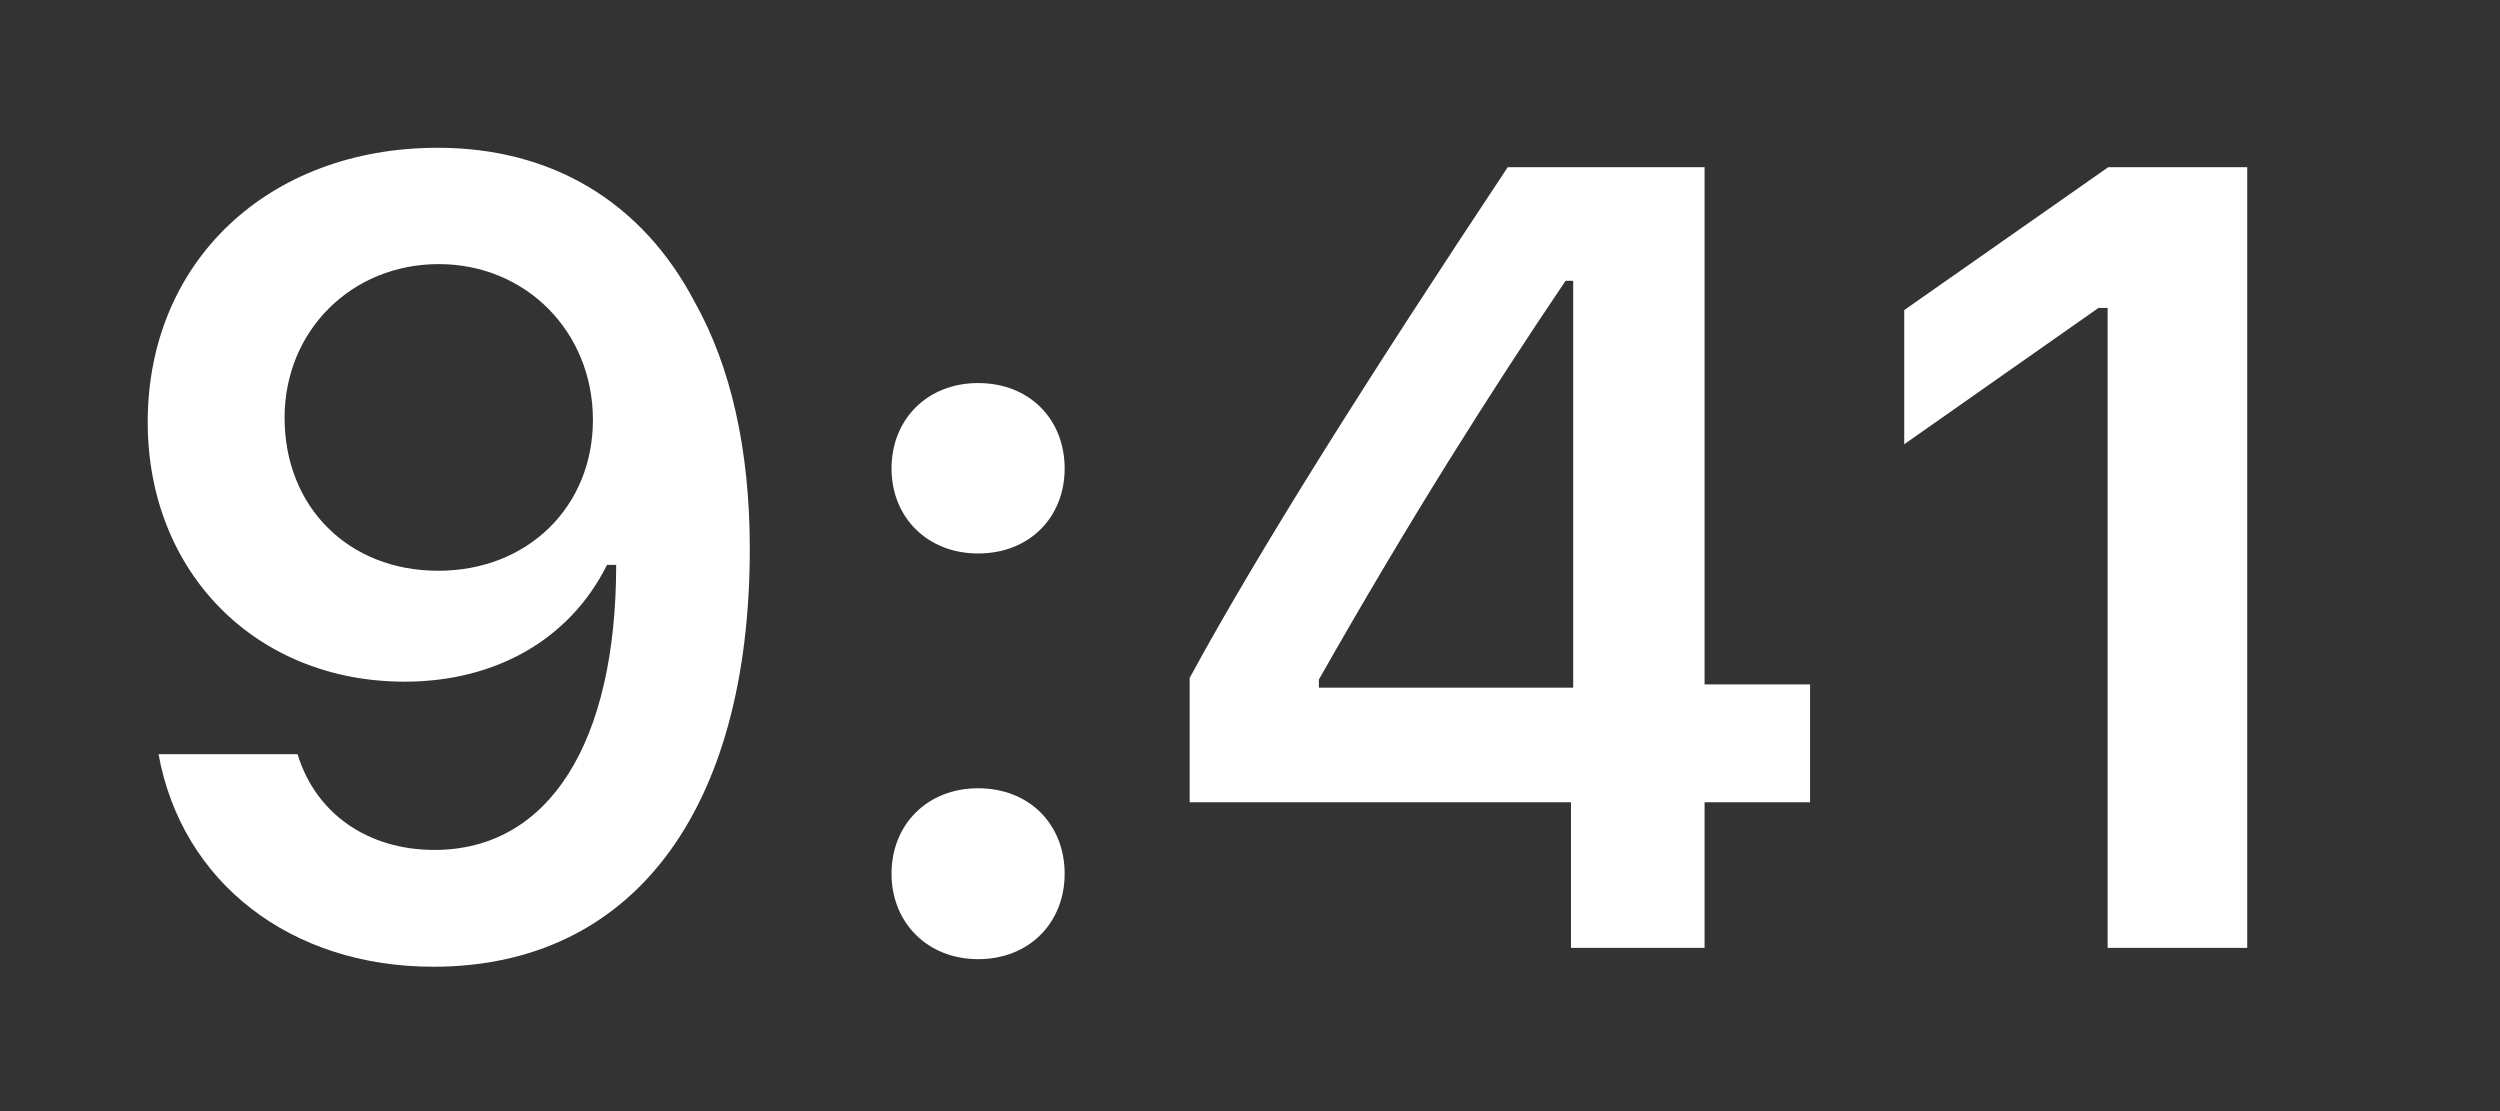 <?xml version="1.0" encoding="utf-8"?>
<svg xmlns="http://www.w3.org/2000/svg" fill="none" height="100%" overflow="visible" preserveAspectRatio="none" style="display: block;" viewBox="0 0 36 16" width="100%">
<rect x="0" y="0" width="36" height="16" fill="#333333" stroke="none"/>
<g id="9:41">
<g id="9:41_2">
<path d="M6.24 13.921C9.099 13.921 10.797 11.686 10.797 7.9C10.797 6.475 10.524 5.275 10.003 4.348C9.247 2.907 7.946 2.128 6.303 2.128C3.857 2.128 2.127 3.772 2.127 6.077C2.127 8.243 3.685 9.816 5.827 9.816C7.144 9.816 8.211 9.201 8.741 8.134H8.764C8.764 8.134 8.795 8.134 8.803 8.134C8.819 8.134 8.873 8.134 8.873 8.134C8.873 10.704 7.899 12.239 6.256 12.239C5.29 12.239 4.542 11.709 4.285 10.86H2.283C2.618 12.706 4.184 13.921 6.24 13.921ZM6.31 8.219C5.017 8.219 4.098 7.3 4.098 6.015C4.098 4.761 5.064 3.803 6.318 3.803C7.572 3.803 8.538 4.776 8.538 6.046C8.538 7.3 7.596 8.219 6.31 8.219Z" fill="white"/>
<path d="M14.085 13.812C14.825 13.812 15.331 13.283 15.331 12.582C15.331 11.873 14.825 11.351 14.085 11.351C13.352 11.351 12.838 11.873 12.838 12.582C12.838 13.283 13.352 13.812 14.085 13.812ZM14.085 7.97C14.825 7.97 15.331 7.448 15.331 6.747C15.331 6.038 14.825 5.516 14.085 5.516C13.352 5.516 12.838 6.038 12.838 6.747C12.838 7.448 13.352 7.97 14.085 7.97Z" fill="white"/>
<path d="M22.622 13.649H24.546V11.553H26.065V9.855H24.546V2.408H21.711C19.725 5.4 18.143 7.9 17.131 9.762V11.553H22.622V13.649ZM18.992 9.785C20.301 7.479 21.47 5.633 22.544 4.044H22.654V9.902H18.992V9.785Z" fill="white"/>
<path d="M30.35 13.649H32.36V2.408H30.358L27.421 4.465V6.397L30.218 4.434H30.35V13.649Z" fill="white"/>
</g>
</g>
</svg>
